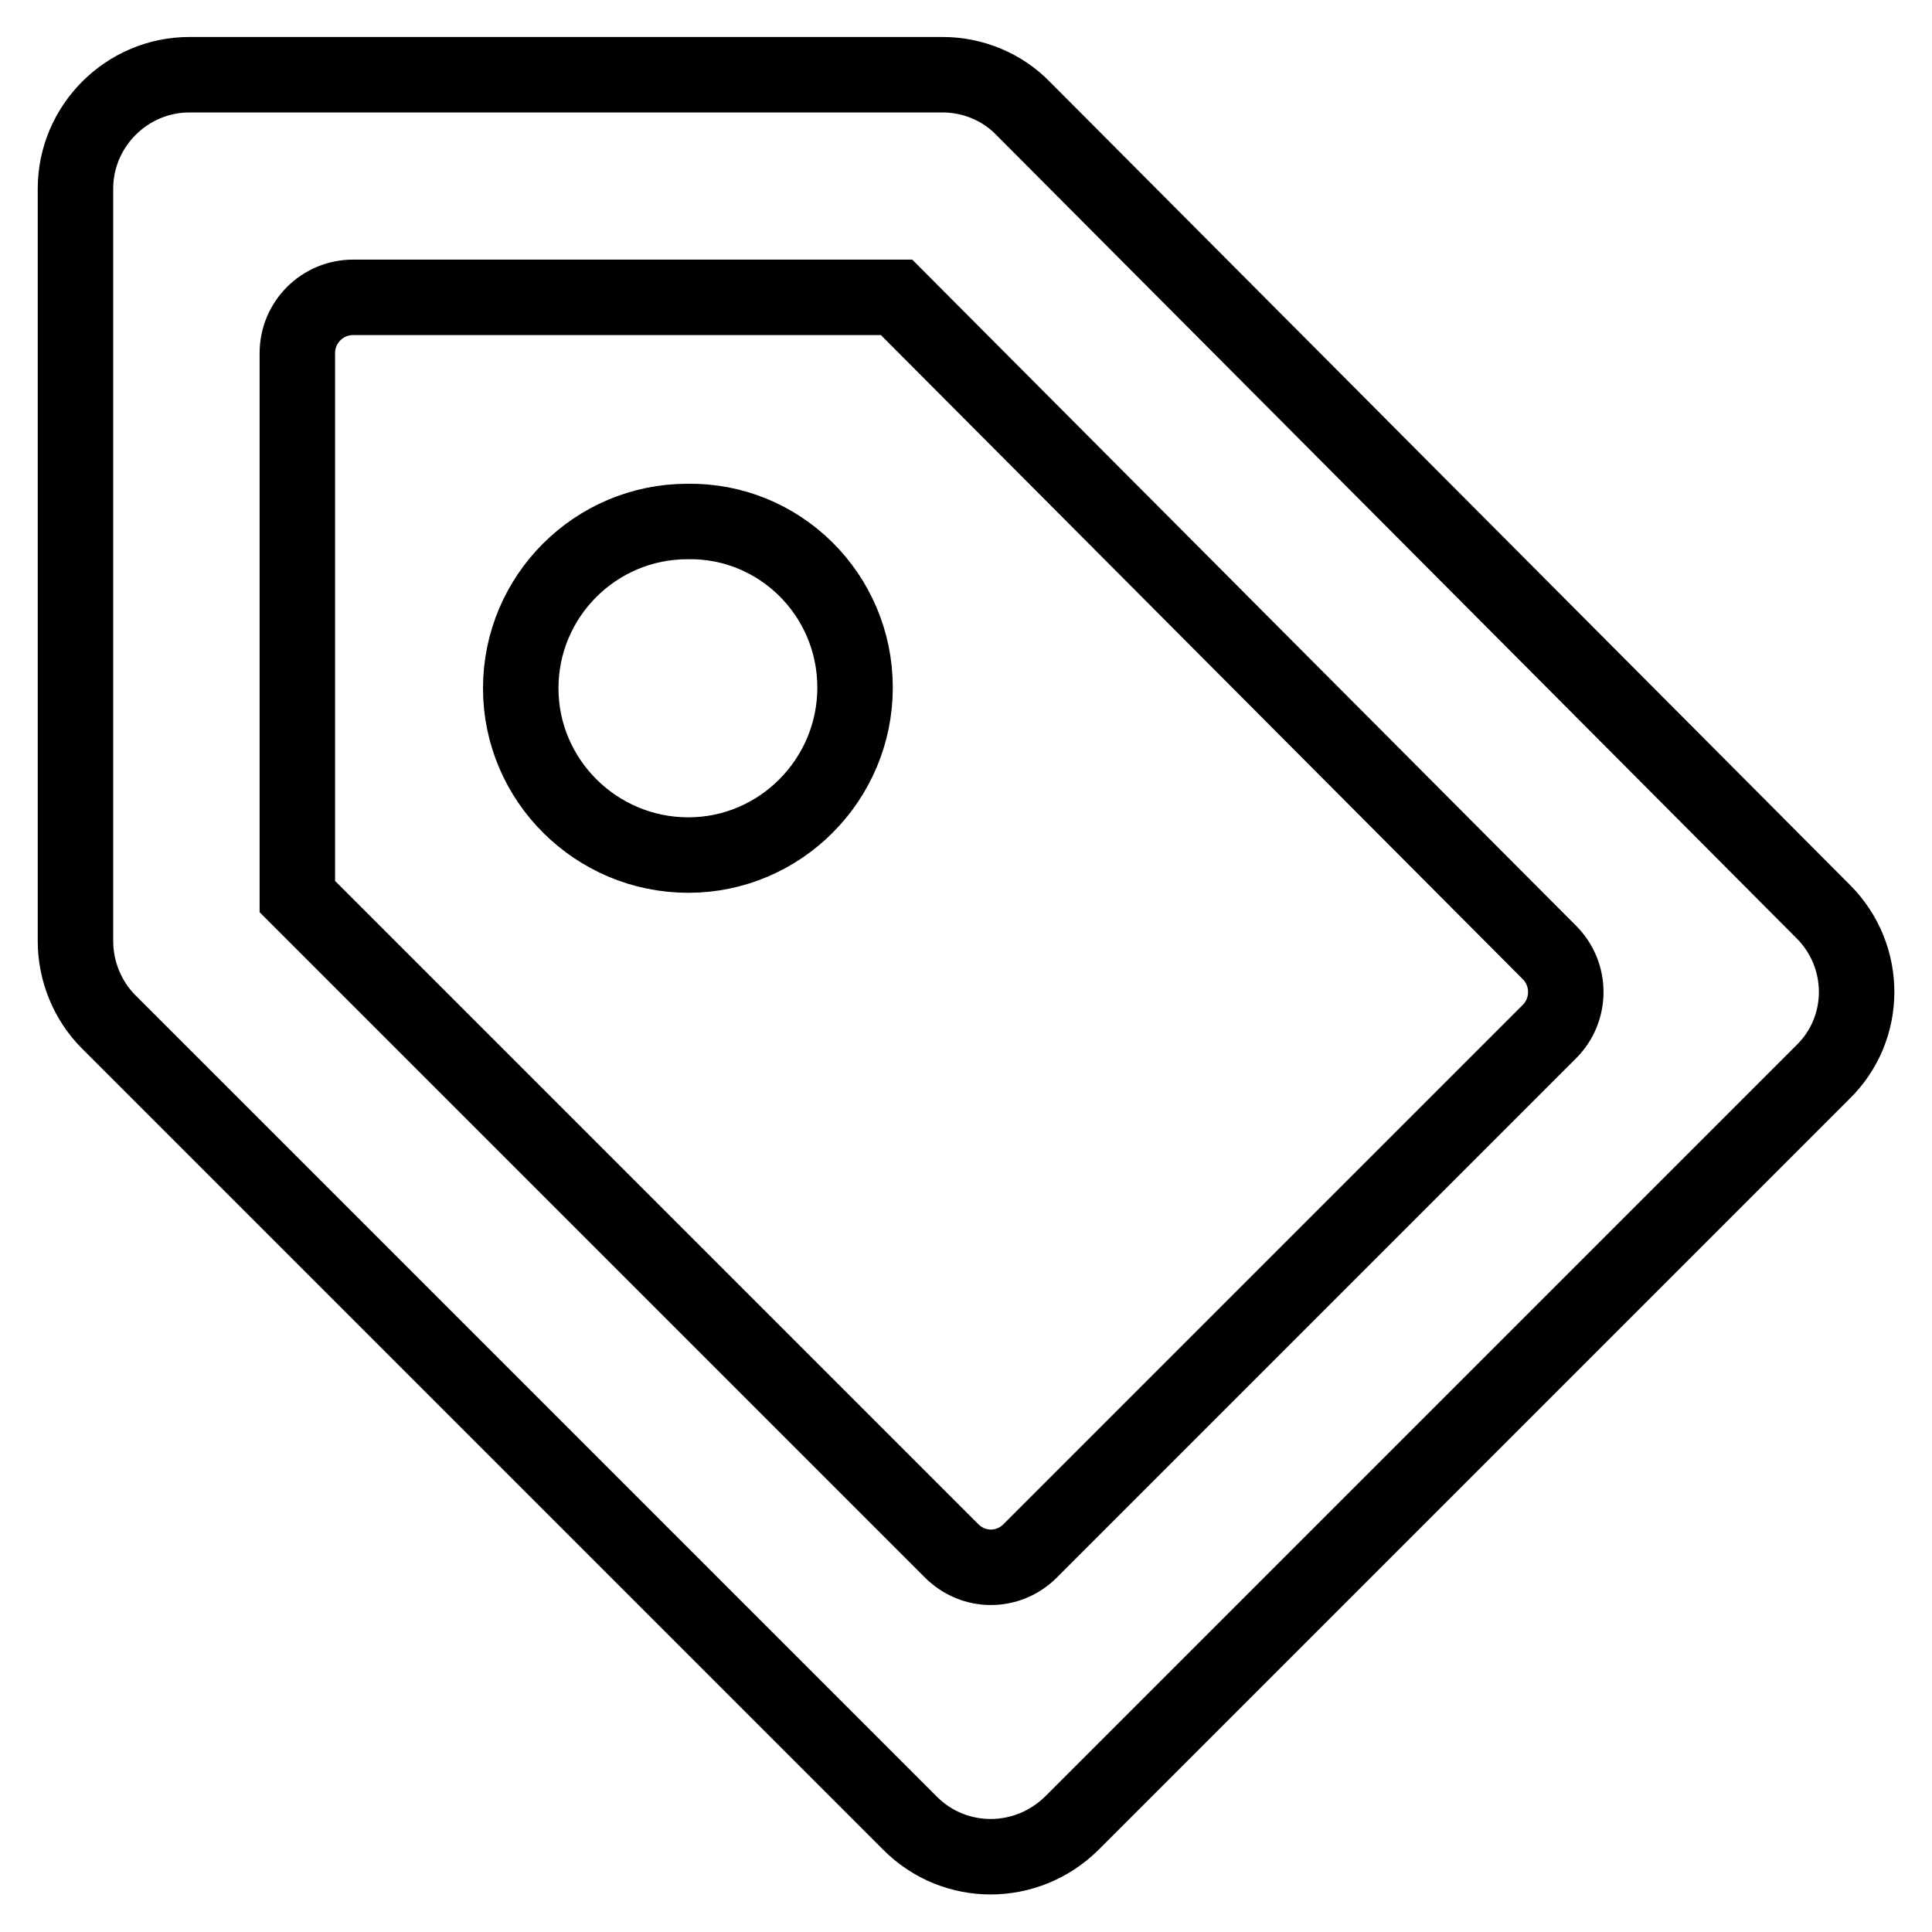 <?xml version="1.0" encoding="utf-8"?>
<!-- Svg Vector Icons : http://www.onlinewebfonts.com/icon -->
<!DOCTYPE svg PUBLIC "-//W3C//DTD SVG 1.1//EN" "http://www.w3.org/Graphics/SVG/1.1/DTD/svg11.dtd">
<svg version="1.1" xmlns="http://www.w3.org/2000/svg" xmlns:xlink="http://www.w3.org/1999/xlink" x="0px" y="0px" viewBox="0 0 256 256" enable-background="new 0 0 256 256" xml:space="preserve">
<g> <path stroke-width="10" fill-opacity="0" stroke="#000000"  d="M241.6,120.8l-106-106.4c-2.8-2.9-6.7-4.5-10.7-4.5H25.1C16.8,9.9,10,16.7,10,25v99.7c0,4,1.6,7.9,4.4,10.7 l106.2,106.2c5.9,5.9,15.4,5.9,21.4,0c0,0,0,0,0,0l99.5-99.5C247.5,136.3,247.5,126.7,241.6,120.8L241.6,120.8z M205.3,136.7 l-68.8,68.8c-2.9,2.9-7.5,2.9-10.4,0l-86.7-86.7v-72c0-4.1,3.3-7.4,7.4-7.4h72l86.5,86.8C208.2,129.1,208.2,133.8,205.3,136.7 L205.3,136.7z"/> <path stroke-width="10" fill-opacity="0" stroke="#000000"  d="M113.3,91.1c0,12.2-9.9,22.2-22.1,22.2c-12.2,0-22.2-9.9-22.2-22.1c0,0,0,0,0,0c0-12.2,9.9-22.1,22.1-22.1 C103.3,68.9,113.3,78.8,113.3,91.1z"/></g>
</svg>